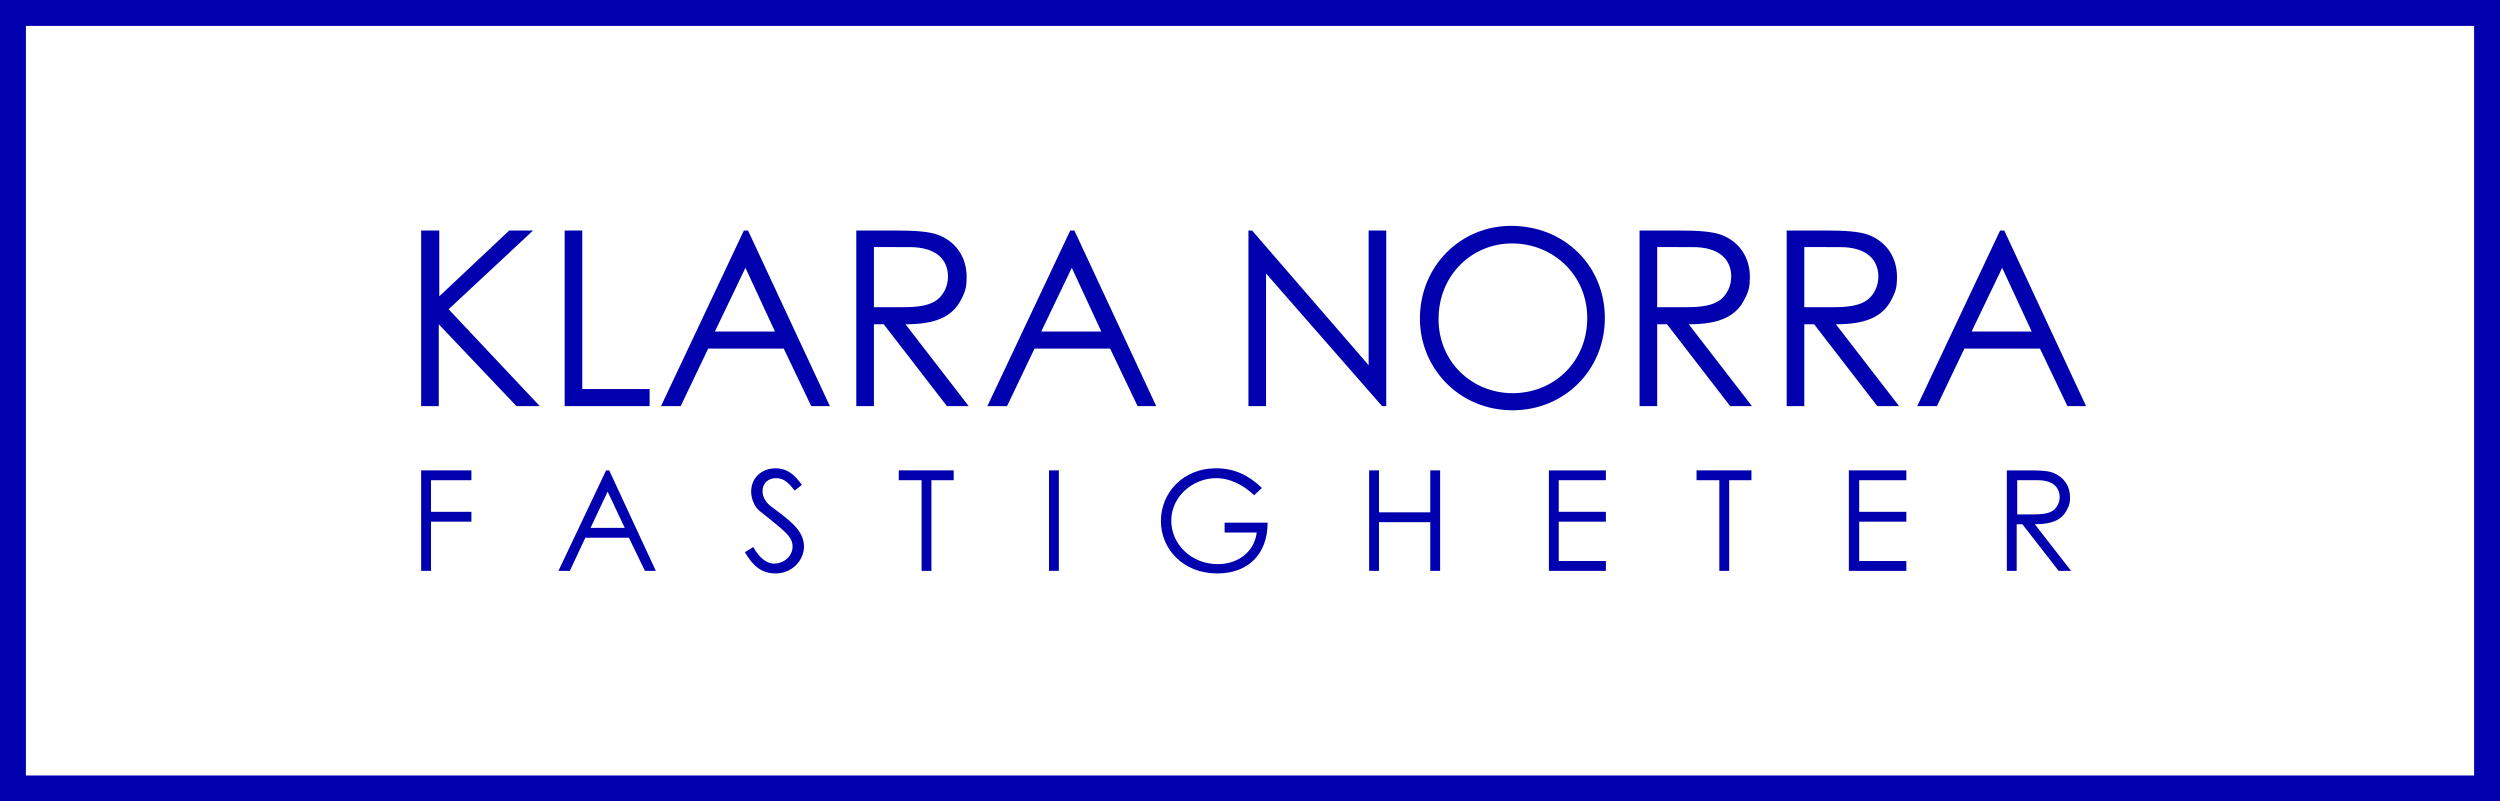 <?xml version="1.0" encoding="utf-8"?>
<!-- Generator: Adobe Illustrator 26.5.0, SVG Export Plug-In . SVG Version: 6.00 Build 0)  -->
<svg version="1.1" id="Lager_1" xmlns="http://www.w3.org/2000/svg" xmlns:xlink="http://www.w3.org/1999/xlink" x="0px" y="0px"
	 viewBox="0 0 482.6 154.7" style="enable-background:new 0 0 482.6 154.7;" xml:space="preserve">
<style type="text/css">
	.st0{fill:#0000AF;}
</style>
<g>
	<path class="st0" d="M81.4,44.5h3.4v12.7l13.5-12.7h4.6L86.6,59.7l17.6,18.7h-4.5L84.7,62.6v15.8h-3.4V44.5z"/>
	<path class="st0" d="M109,44.5h3.4v30.6h13v3.3H109V44.5z"/>
	<path class="st0" d="M144.4,44.5l15.8,33.9h-3.6l-5.3-11.1h-14.6l-5.3,11.1h-3.8l16-33.9H144.4z M143.9,51.7l-5.9,12.3h11.6
		L143.9,51.7z"/>
	<path class="st0" d="M165.3,44.5h7.8c3.5,0,6.2,0.2,7.9,0.8c3.5,1.3,5.6,4.3,5.6,8.2c0,1.7-0.2,2.7-1,4.2
		c-1.7,3.5-5.1,4.9-10.8,4.9L187,78.4h-4.2l-12.2-15.8h-1.9v15.8h-3.4V44.5z M168.7,47.8v11.5c1.9,0,3.8,0,5.6,0
		c2.9,0,5.2-0.3,6.7-1.5c1.2-1,2-2.6,2-4.4c0-3.3-2.3-5.7-7.4-5.7H168.7z"/>
	<path class="st0" d="M207.4,44.5l15.8,33.9h-3.6l-5.3-11.1h-14.6l-5.3,11.1h-3.8l16-33.9H207.4z M206.9,51.7l-5.9,12.3h11.6
		L206.9,51.7z"/>
	<path class="st0" d="M241,78.4V44.5h0.7l22.5,26v-26h3.4v33.9h-0.8l-22.4-25.6v25.6H241z"/>
	<path class="st0" d="M309.8,61.4c0,10-7.8,17.8-17.8,17.8c-10.4,0-17.9-8.2-17.9-17.7c0-10.1,7.8-17.9,17.6-17.9
		C302,43.6,309.8,51.3,309.8,61.4z M277.7,61.6c0,8.4,6.6,14.3,14.3,14.3c7.9,0,14.4-6,14.4-14.5c0-8.6-6.9-14.4-14.4-14.4
		C284.4,46.9,277.7,52.9,277.7,61.6z"/>
	<path class="st0" d="M316.5,44.5h7.8c3.5,0,6.2,0.2,7.9,0.8c3.5,1.3,5.6,4.3,5.6,8.2c0,1.7-0.2,2.7-1,4.2
		c-1.7,3.5-5.1,4.9-10.8,4.9l12.2,15.8H334l-12.2-15.8h-1.9v15.8h-3.4V44.5z M319.9,47.8v11.5c1.9,0,3.8,0,5.6,0
		c2.9,0,5.2-0.3,6.7-1.5c1.2-1,2-2.6,2-4.4c0-3.3-2.3-5.7-7.4-5.7H319.9z"/>
	<path class="st0" d="M344.9,44.5h7.8c3.5,0,6.2,0.2,7.9,0.8c3.5,1.3,5.6,4.3,5.6,8.2c0,1.7-0.2,2.7-1,4.2
		c-1.7,3.5-5.1,4.9-10.8,4.9l12.2,15.8h-4.2l-12.2-15.8h-1.9v15.8h-3.4V44.5z M348.3,47.8v11.5c1.9,0,3.8,0,5.6,0
		c2.9,0,5.2-0.3,6.7-1.5c1.2-1,2-2.6,2-4.4c0-3.3-2.3-5.7-7.4-5.7H348.3z"/>
	<path class="st0" d="M386.9,44.5l15.8,33.9h-3.6l-5.3-11.1h-14.6l-5.3,11.1h-3.8l16-33.9H386.9z M386.5,51.7l-5.9,12.3h11.6
		L386.5,51.7z"/>
</g>
<g>
	<path class="st0" d="M81.3,90.8H91v1.9h-7.8v6.1H91v1.9h-7.8v9.5h-1.9V90.8z"/>
	<path class="st0" d="M117.6,90.8l9,19.4h-2.1l-3.1-6.4h-8.4l-3,6.4h-2.2l9.2-19.4H117.6z M117.3,94.9l-3.3,7h6.6L117.3,94.9z"/>
	<path class="st0" d="M153.4,94.7c-1.1-1.4-2-2.4-3.6-2.4c-1.7,0-2.6,1.2-2.6,2.5c0,1.1,0.6,2.2,1.7,3c3.6,2.7,6.3,4.6,6.3,7.7
		c0,2.7-2.3,5.2-5.5,5.2c-2.7,0-4.4-1.5-5.9-4.1l1.6-1c1.2,2.1,2.6,3.2,4,3.2c2,0,3.6-1.5,3.6-3.3c0-2.1-2-3.3-6.4-6.9
		c-0.9-0.7-1.6-2.3-1.6-3.7c0-2.7,2.1-4.5,4.7-4.5c2.4,0,3.8,1.4,5.1,3.2L153.4,94.7z"/>
	<path class="st0" d="M173.5,92.7v-1.9h10.6v1.9h-4.3v17.5h-1.9V92.7H173.5z"/>
	<path class="st0" d="M202.5,90.8h1.9v19.4h-1.9V90.8z"/>
	<path class="st0" d="M244.7,100.9c0,6.2-3.9,9.8-9.7,9.8c-6.7,0-10.9-4.8-10.9-10.1c0-5.5,4.3-10.2,10.6-10.2
		c3.6,0,6.3,1.3,8.9,3.8l-1.5,1.4c-2.2-2.1-4.8-3.3-7.3-3.3c-4.6,0-8.7,3.6-8.7,8.2c0,4.5,3.8,8.4,9,8.4c3.7,0,7-2.2,7.5-6.1h-6.2
		v-1.9H244.7z"/>
	<path class="st0" d="M264.3,90.8h1.9v8.1h9.9v-8.1h1.9v19.4h-1.9v-9.4h-9.9v9.4h-1.9V90.8z"/>
	<path class="st0" d="M299,90.8H310v1.9h-9.1v6.1h9.1v1.9h-9.1v7.6h9.1v1.9H299V90.8z"/>
	<path class="st0" d="M327.5,92.7v-1.9h10.6v1.9h-4.3v17.5h-1.9V92.7H327.5z"/>
	<path class="st0" d="M356.9,90.8H368v1.9h-9.1v6.1h9.1v1.9h-9.1v7.6h9.1v1.9h-11.1V90.8z"/>
	<path class="st0" d="M387.4,90.8h4.5c2,0,3.6,0.1,4.5,0.5c2,0.8,3.2,2.5,3.2,4.7c0,1-0.1,1.5-0.6,2.4c-1,2-2.9,2.8-6.2,2.8l7,9
		h-2.4l-7-9h-1.1v9h-1.9V90.8z M389.4,92.7v6.6c1.1,0,2.2,0,3.2,0c1.7,0,3-0.2,3.8-0.8c0.7-0.6,1.2-1.5,1.2-2.5
		c0-1.9-1.3-3.3-4.2-3.3H389.4z"/>
</g>
<path class="st0" d="M477.6,5v144.7H5V5H477.6 M482.6,0h-5H5H0v5v144.7v5h5h472.6h5v-5V5V0L482.6,0z"/>
</svg>
